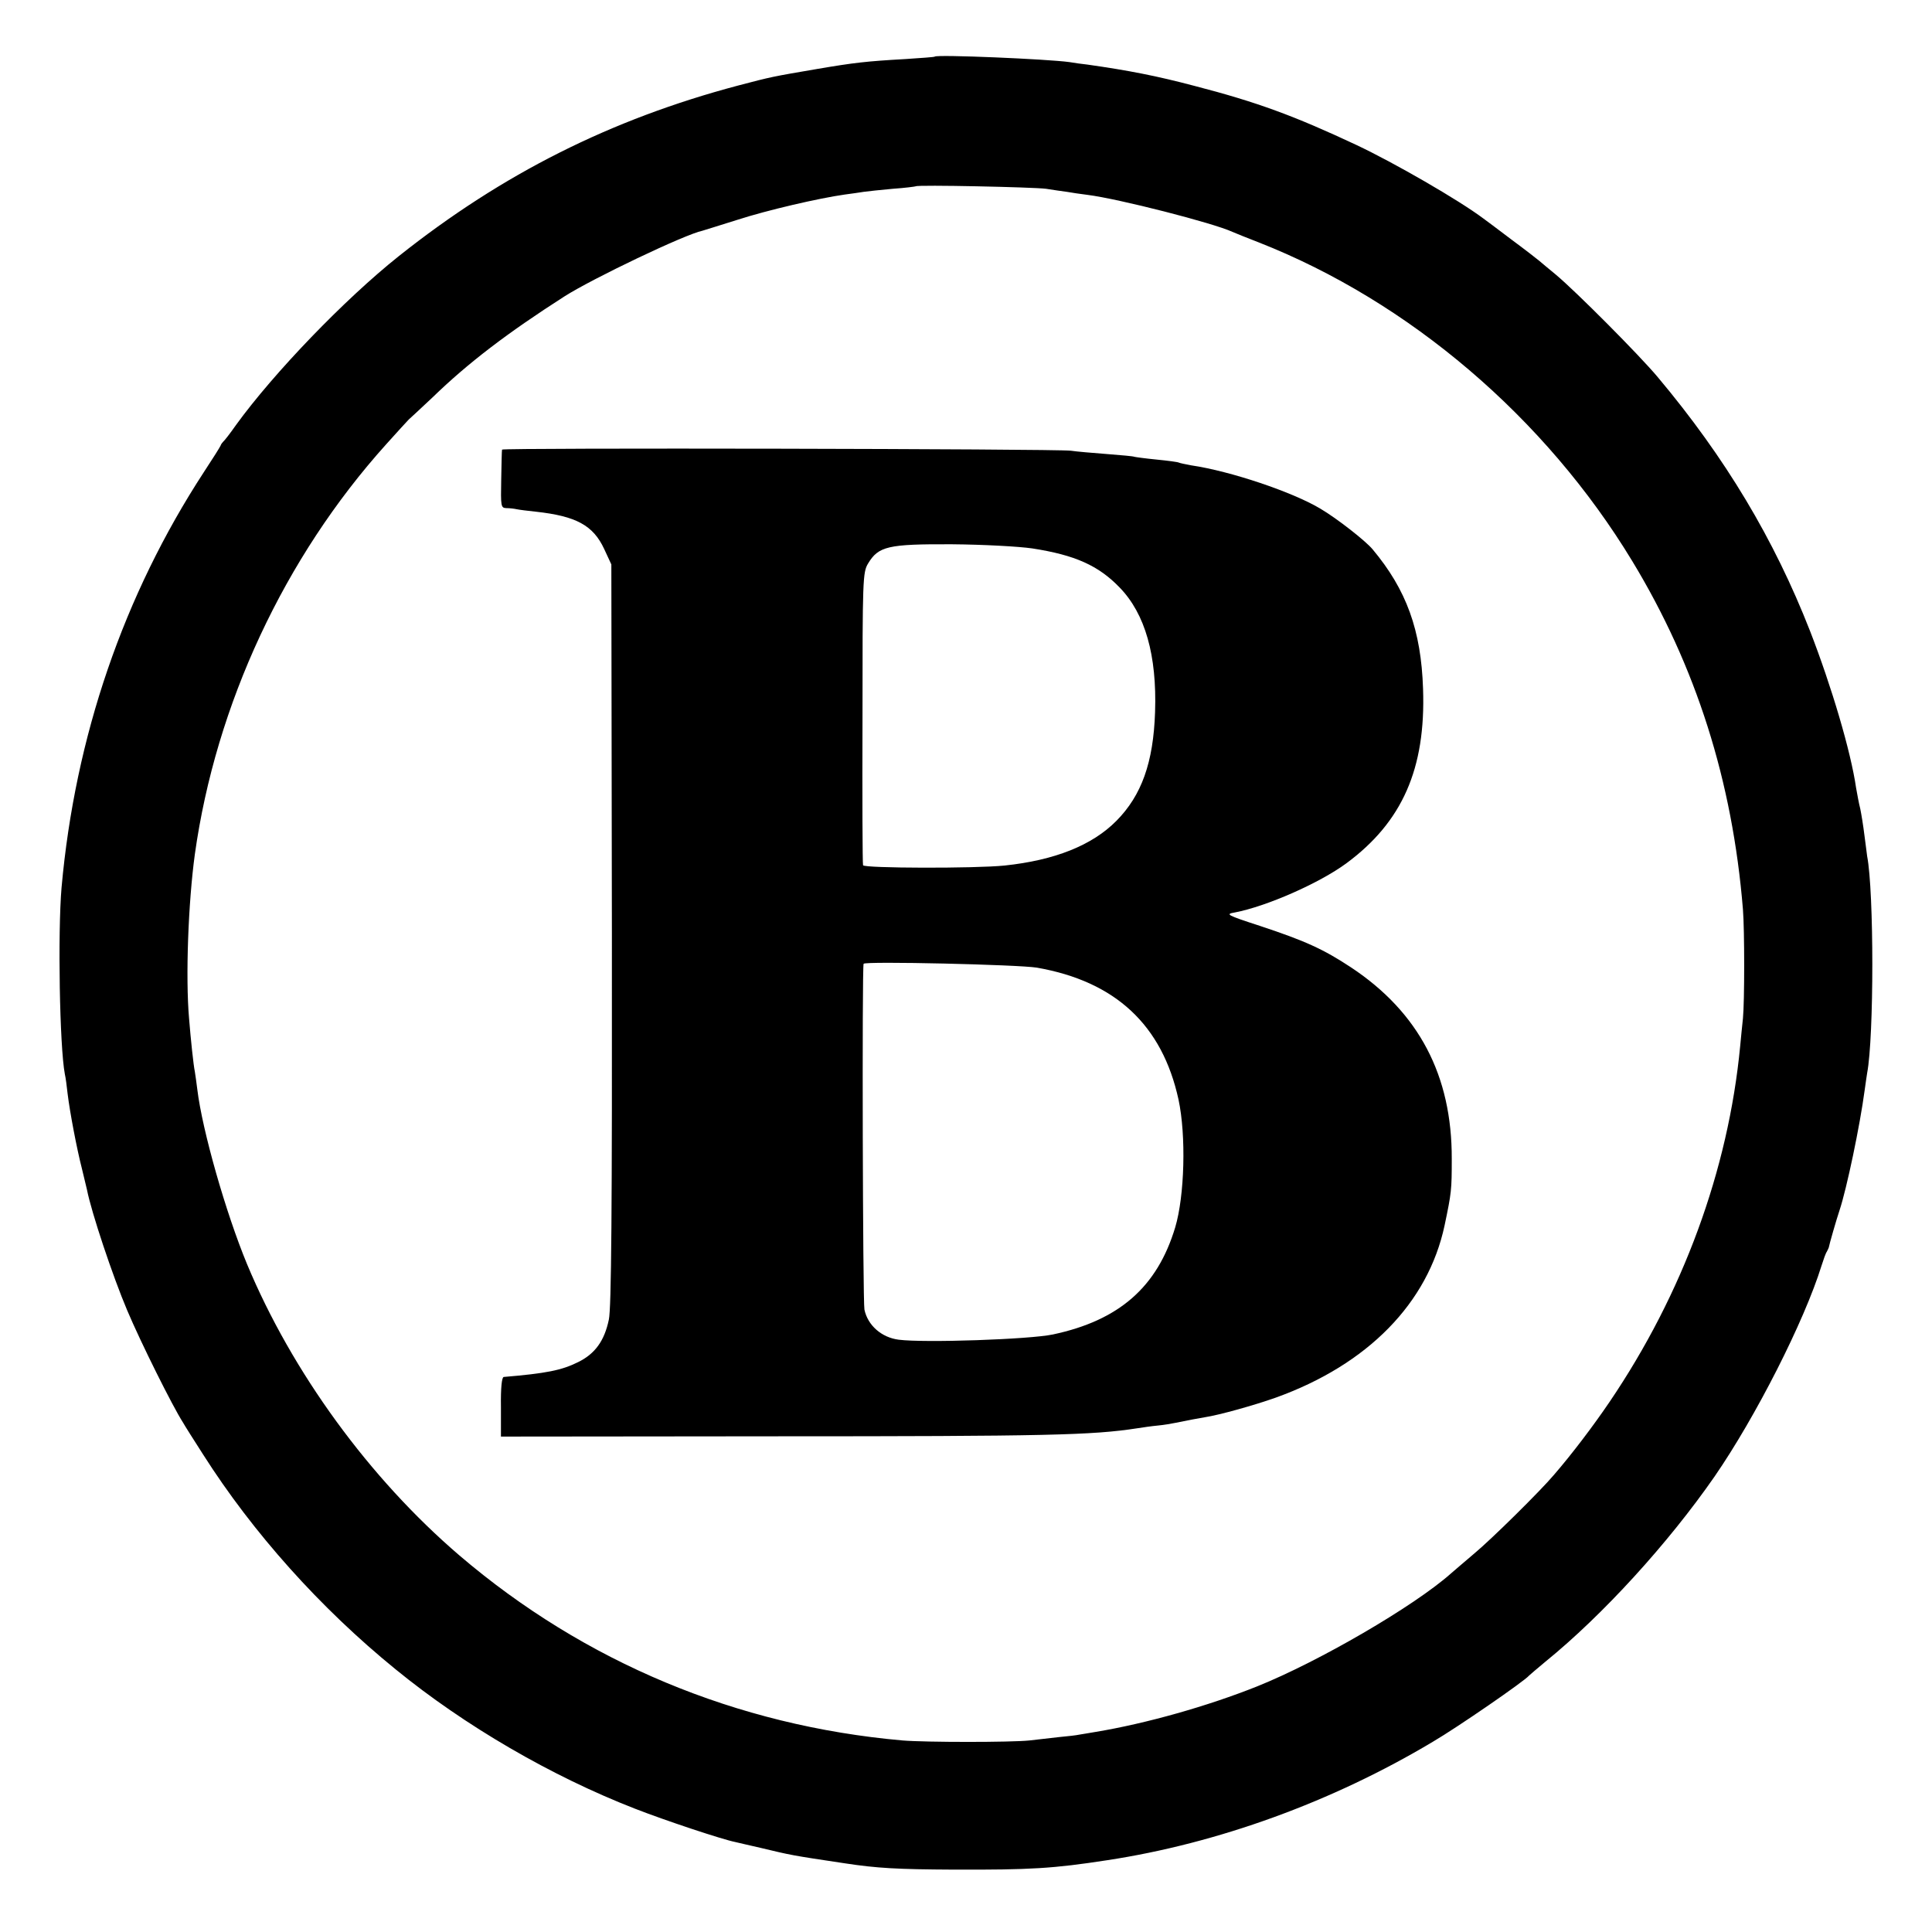 <?xml version="1.0" standalone="no"?>
<!DOCTYPE svg PUBLIC "-//W3C//DTD SVG 20010904//EN"
 "http://www.w3.org/TR/2001/REC-SVG-20010904/DTD/svg10.dtd">
<svg version="1.0" xmlns="http://www.w3.org/2000/svg"
 width="700pt" height="700pt" viewBox="0 0 700 700"
 preserveAspectRatio="xMidYMid meet">
<g transform="translate(0,700) scale(0.1,-0.1)"
fill="#000000" stroke="none">
<path d="M3387 6795 c-1 -2 -49 -5 -107 -9 -141 -8 -185 -13 -320 -36 -164
-28 -164 -28 -286 -60 -460 -122 -853 -319 -1229 -618 -196 -156 -453 -423
-590 -612 -21 -30 -42 -57 -46 -60 -3 -3 -8 -9 -10 -15 -2 -5 -29 -48 -60 -95
-291 -446 -467 -959 -516 -1506 -14 -164 -7 -576 12 -676 3 -12 7 -44 10 -71
8 -66 33 -198 52 -272 8 -33 16 -67 18 -75 16 -82 93 -313 146 -438 49 -116
164 -347 202 -406 6 -11 39 -63 73 -116 180 -283 424 -556 697 -778 251 -205
564 -387 867 -505 110 -43 318 -112 364 -121 11 -3 53 -12 91 -21 113 -27 111
-27 305 -56 117 -18 193 -22 395 -23 279 -1 361 4 556 34 402 61 817 212 1180
429 89 52 334 221 349 240 3 3 30 26 60 51 207 168 444 428 612 670 149 216
325 562 388 765 7 22 15 45 19 50 3 6 6 12 7 15 2 12 27 99 39 135 26 78 74
307 91 435 3 25 8 53 9 62 25 131 25 657 0 786 -1 10 -6 45 -10 77 -4 33 -11
76 -15 95 -5 19 -11 53 -15 75 -19 132 -89 368 -167 569 -130 332 -306 627
-552 920 -67 80 -296 310 -369 371 -27 22 -54 45 -60 50 -7 6 -52 41 -102 78
-49 37 -94 71 -100 75 -89 67 -325 203 -461 267 -224 105 -359 155 -587 214
-136 36 -239 56 -387 77 -19 2 -48 6 -65 9 -79 11 -478 28 -488 20z m403 -479
c25 -4 59 -9 75 -11 17 -3 50 -8 75 -11 112 -14 456 -102 525 -134 11 -5 54
-22 95 -38 545 -214 1039 -635 1354 -1155 231 -381 363 -796 401 -1262 6 -75
6 -334 0 -395 -3 -25 -7 -70 -10 -100 -43 -450 -208 -898 -473 -1289 -59 -87
-137 -190 -202 -265 -49 -58 -226 -233 -290 -286 -35 -30 -73 -62 -83 -71
-134 -119 -480 -320 -702 -409 -180 -72 -404 -135 -585 -165 -25 -4 -52 -9
-60 -10 -8 -2 -42 -6 -75 -9 -33 -4 -80 -9 -105 -12 -67 -7 -374 -7 -460 0
-601 53 -1153 284 -1605 670 -327 280 -607 665 -770 1056 -77 186 -162 484
-180 632 -3 24 -7 53 -9 65 -5 23 -15 118 -21 193 -13 150 -3 419 21 595 76
542 324 1075 693 1485 42 47 79 87 82 90 4 3 42 39 86 80 130 126 272 234 478
366 102 65 437 225 500 238 6 2 62 19 125 39 111 36 298 79 390 92 25 3 56 8
70 10 14 2 61 7 105 11 44 3 81 8 83 9 6 6 425 -3 472 -9z"/>
<path d="M1819 5371 c-1 -3 -2 -52 -3 -108 -2 -98 -1 -103 18 -104 12 0 29 -2
38 -4 9 -2 41 -6 70 -9 145 -16 207 -49 247 -135 l26 -56 2 -1340 c1 -1012 -2
-1354 -11 -1396 -16 -77 -50 -124 -111 -154 -60 -30 -116 -41 -270 -54 -7 -1
-11 -41 -10 -108 l0 -108 990 1 c989 0 1153 4 1315 29 19 3 53 8 75 10 22 2
51 7 65 10 54 11 76 15 105 20 53 8 181 44 257 71 334 120 552 343 612 624 25
119 26 129 26 241 1 302 -119 531 -365 694 -100 66 -166 96 -329 150 -123 40
-127 43 -92 49 115 22 306 106 404 178 203 150 288 343 278 632 -7 213 -60
359 -183 506 -25 30 -128 111 -189 147 -100 60 -325 136 -468 157 -21 4 -41 8
-45 10 -3 2 -40 7 -81 11 -41 4 -77 9 -80 10 -3 2 -48 6 -100 10 -52 4 -111 9
-130 12 -54 7 -2060 11 -2061 4z m1921 -358 c155 -24 240 -62 317 -142 92 -95
135 -245 128 -451 -6 -183 -49 -302 -140 -394 -88 -89 -224 -143 -405 -162
-106 -11 -509 -10 -513 1 -2 6 -3 246 -2 535 0 502 1 526 20 558 38 63 72 71
304 70 116 -1 243 -8 291 -15z m17 -1519 c285 -50 454 -208 513 -478 28 -131
22 -349 -12 -463 -65 -216 -203 -337 -443 -388 -85 -18 -466 -31 -559 -19 -62
8 -112 52 -124 109 -6 30 -9 1238 -3 1253 4 10 561 -3 628 -14z"/>
</g>
</svg>
